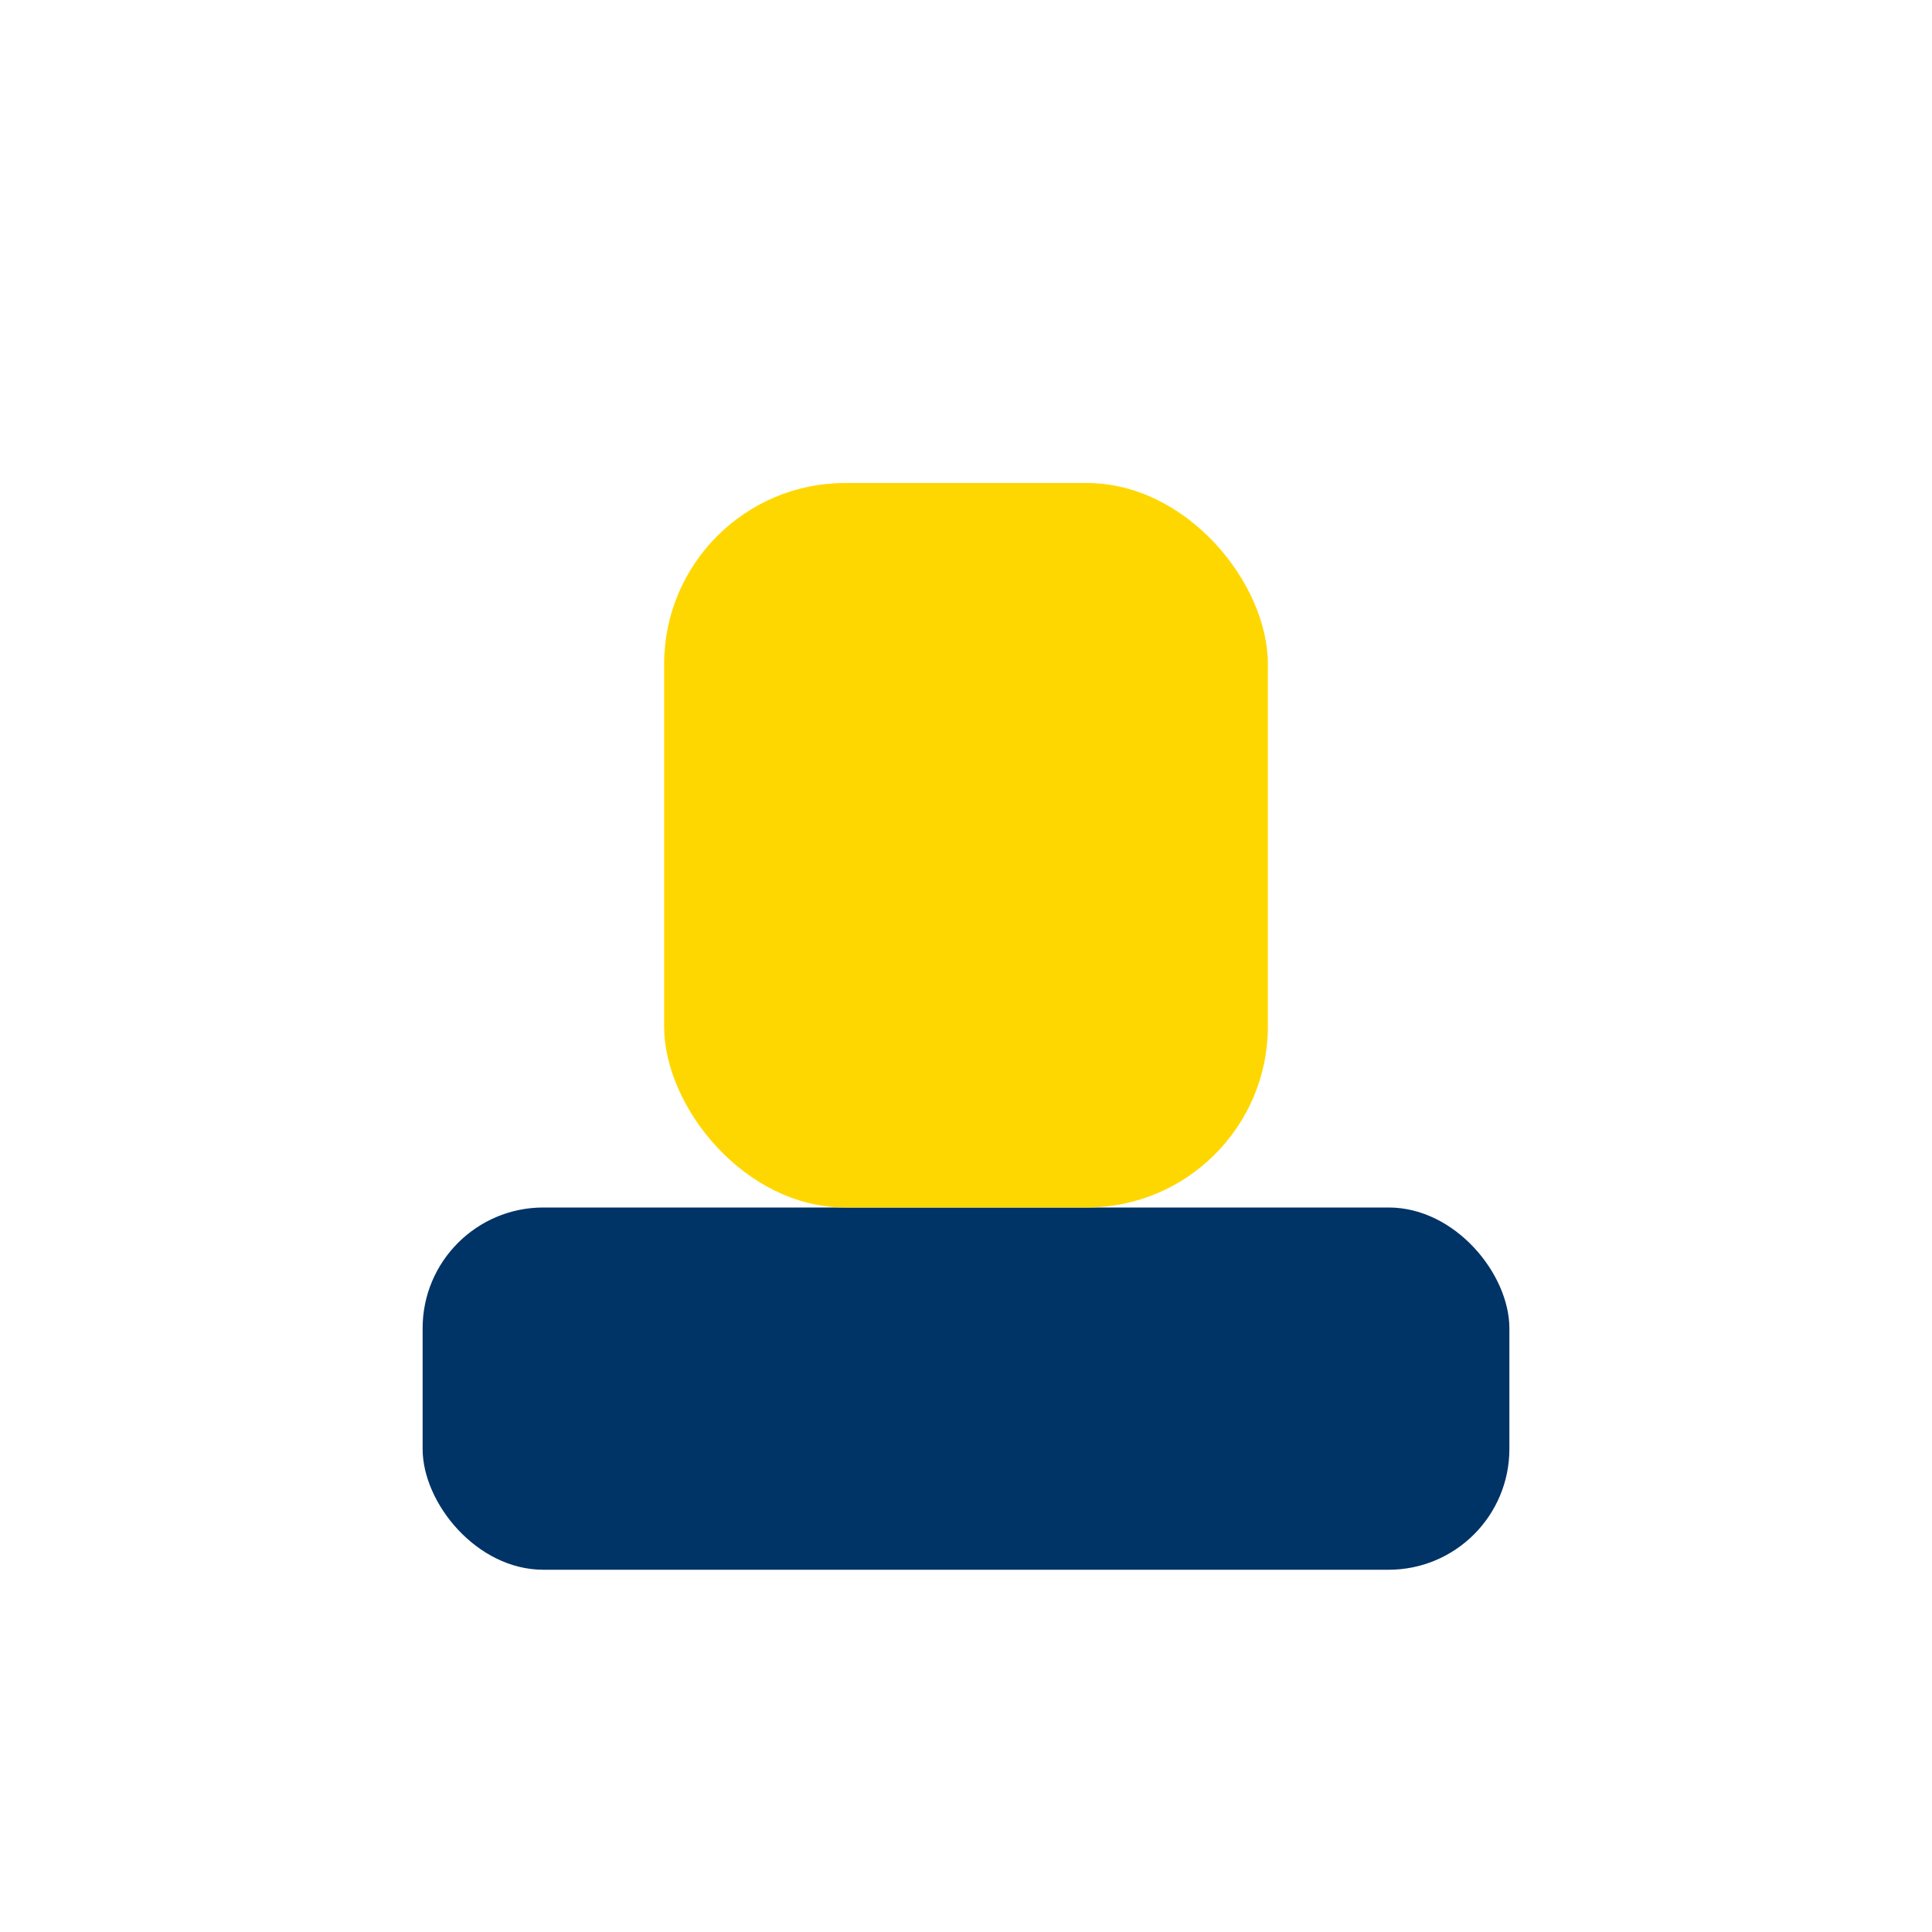 <?xml version="1.0" encoding="UTF-8"?>
<svg xmlns="http://www.w3.org/2000/svg" width="32" height="32" viewBox="0 0 32 32"><rect x="7" y="20" width="18" height="6" rx="2" fill="#003366"/><rect x="11" y="8" width="10" height="12" rx="3" fill="#FFD700"/></svg>